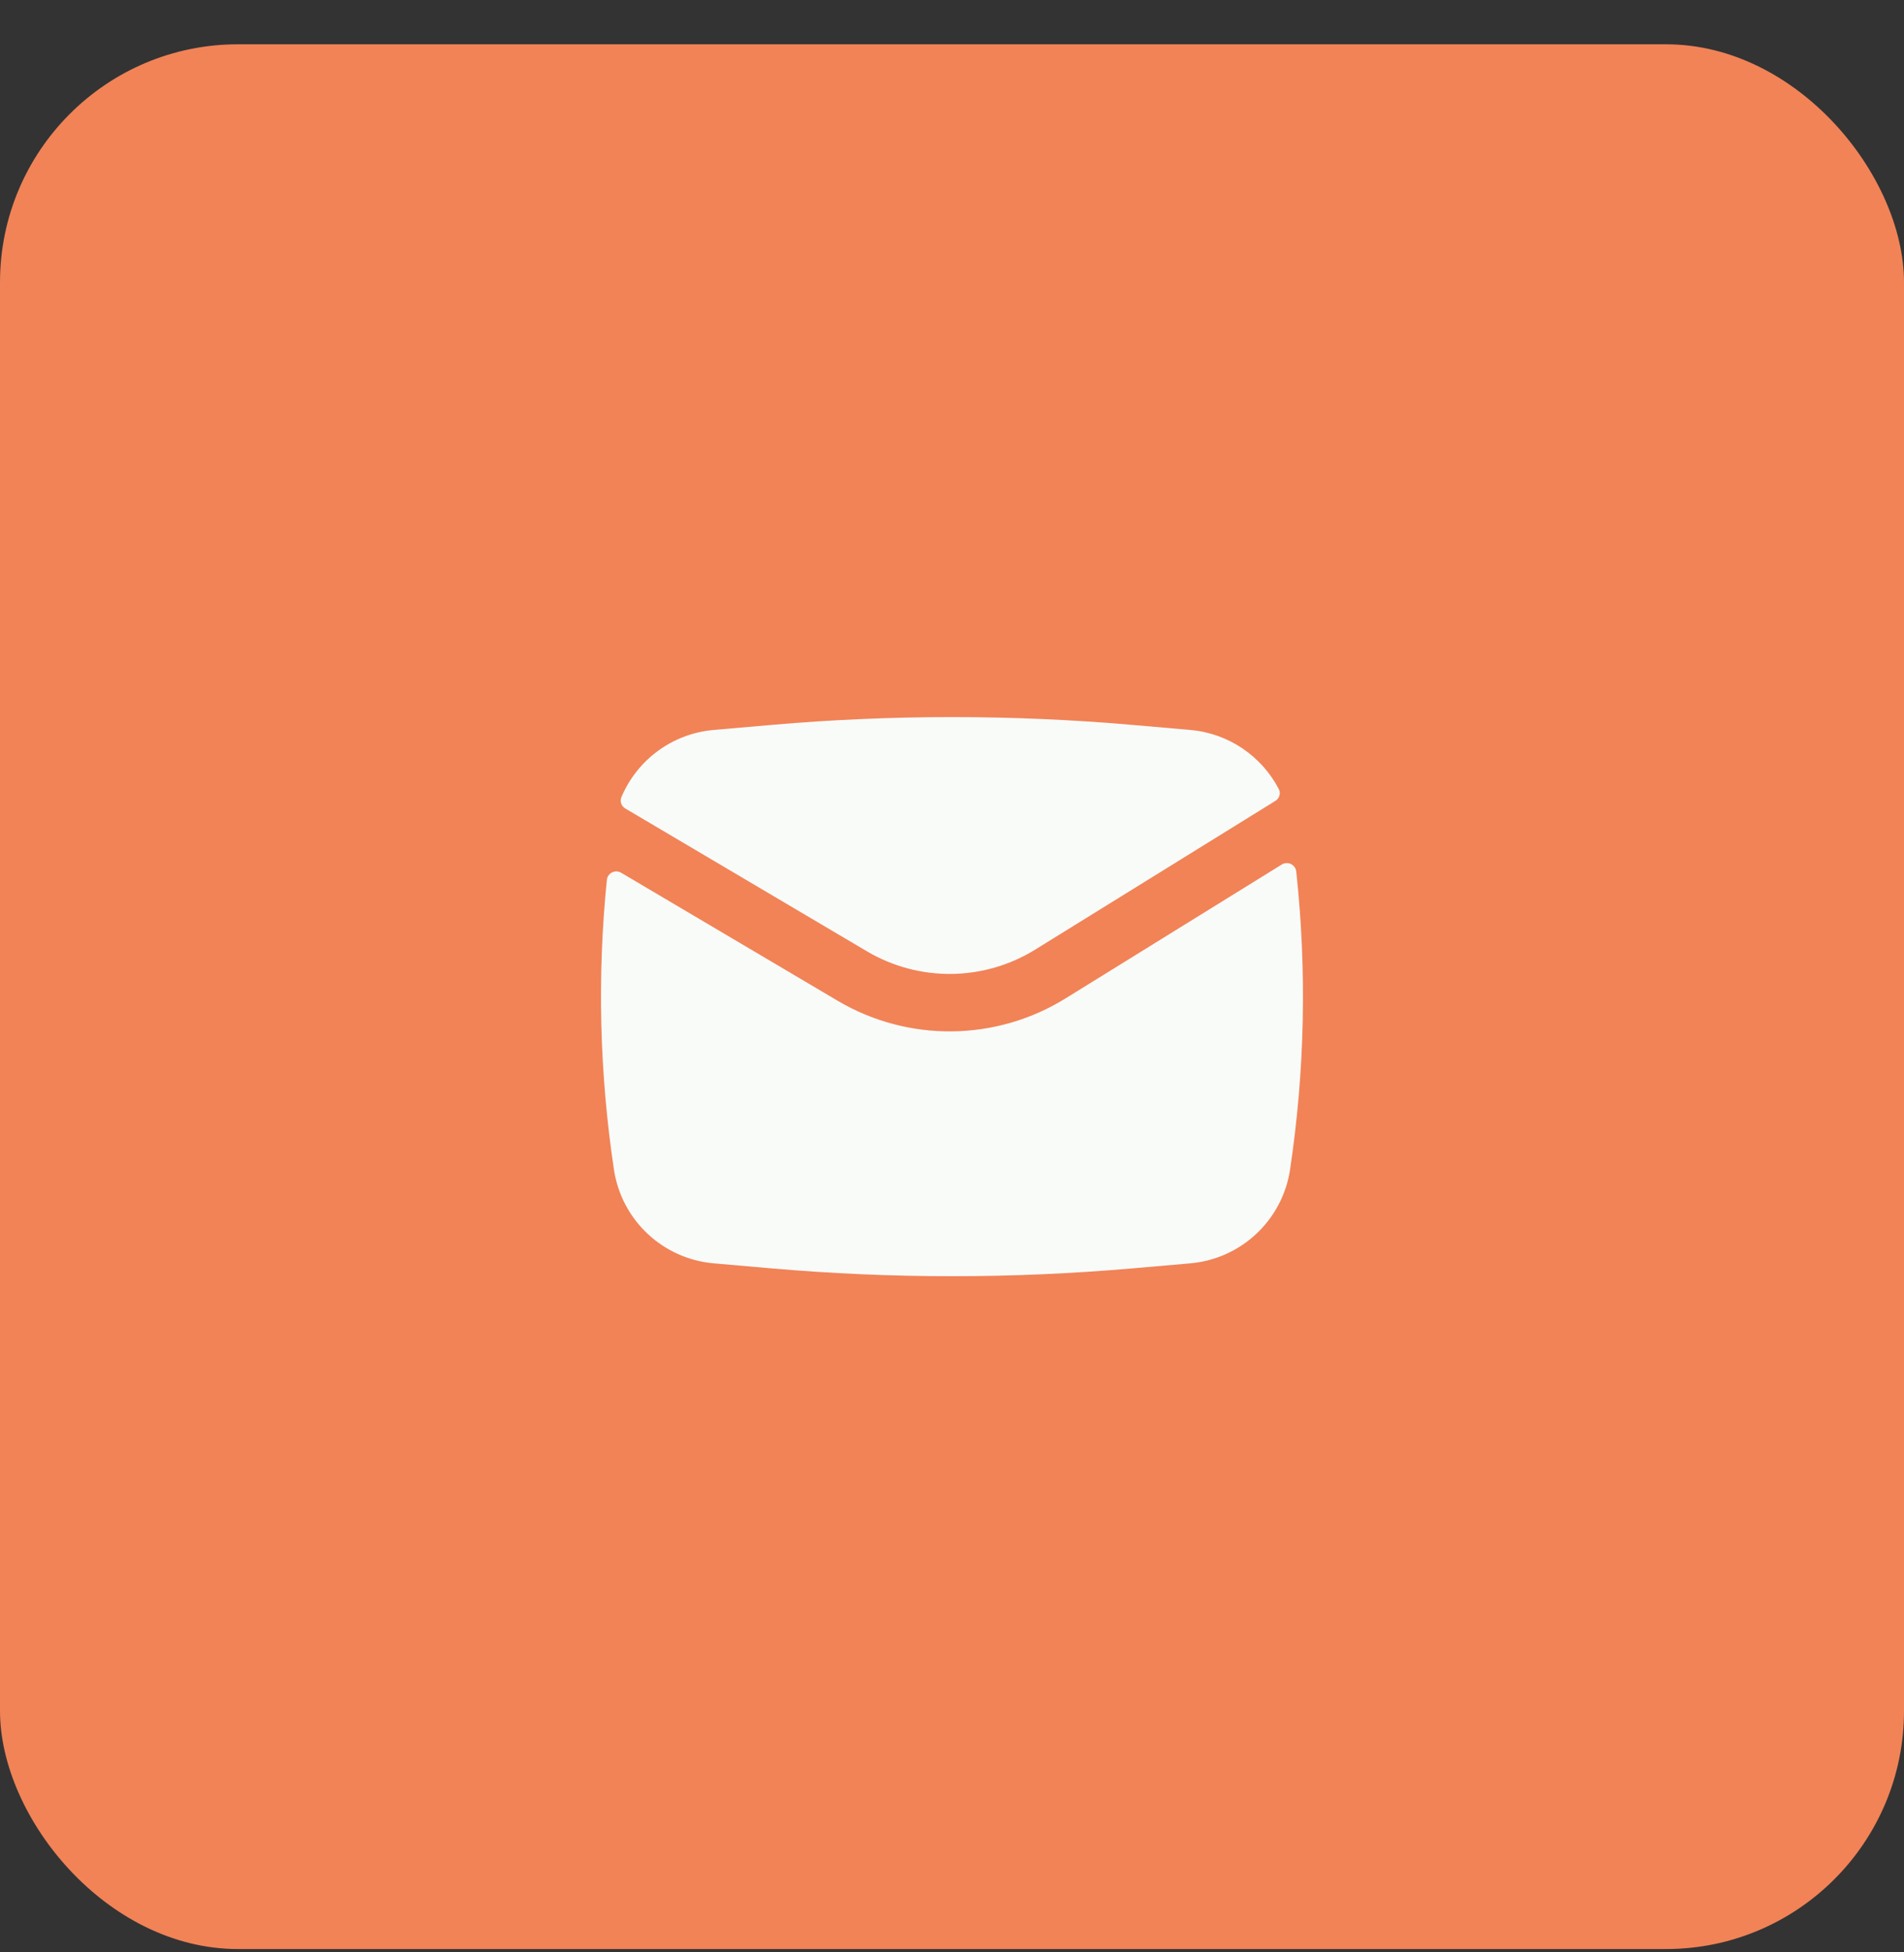 <svg width="40" height="41" viewBox="0 0 40 41" fill="none" xmlns="http://www.w3.org/2000/svg">
<rect x="0" y="0" width="40" height="41" fill="#333333" stroke="none"/>
<rect y="0.93" width="40" height="40" rx="5" fill="#F18357"/>
<path d="M16.209 15.223C18.731 15.004 21.268 15.004 23.79 15.223L25.005 15.329C25.814 15.399 26.507 15.882 26.866 16.572C26.912 16.66 26.877 16.767 26.793 16.819L21.751 19.94C20.67 20.61 19.306 20.624 18.212 19.977L13.136 16.978C13.054 16.929 13.017 16.829 13.054 16.742C13.382 15.961 14.12 15.405 14.994 15.329L16.209 15.223Z" fill="#F9FBF9"/>
<path d="M13.05 18.328C12.924 18.254 12.764 18.334 12.749 18.479C12.545 20.503 12.595 22.546 12.898 24.561C13.057 25.623 13.924 26.437 14.994 26.53L16.209 26.636C18.731 26.855 21.268 26.855 23.79 26.636L25.005 26.53C26.075 26.437 26.942 25.623 27.102 24.561C27.413 22.487 27.457 20.384 27.232 18.302C27.216 18.156 27.053 18.078 26.928 18.155L22.386 20.966C20.923 21.872 19.079 21.891 17.598 21.016L13.05 18.328Z" fill="#F9FBF9"/>
</svg>
